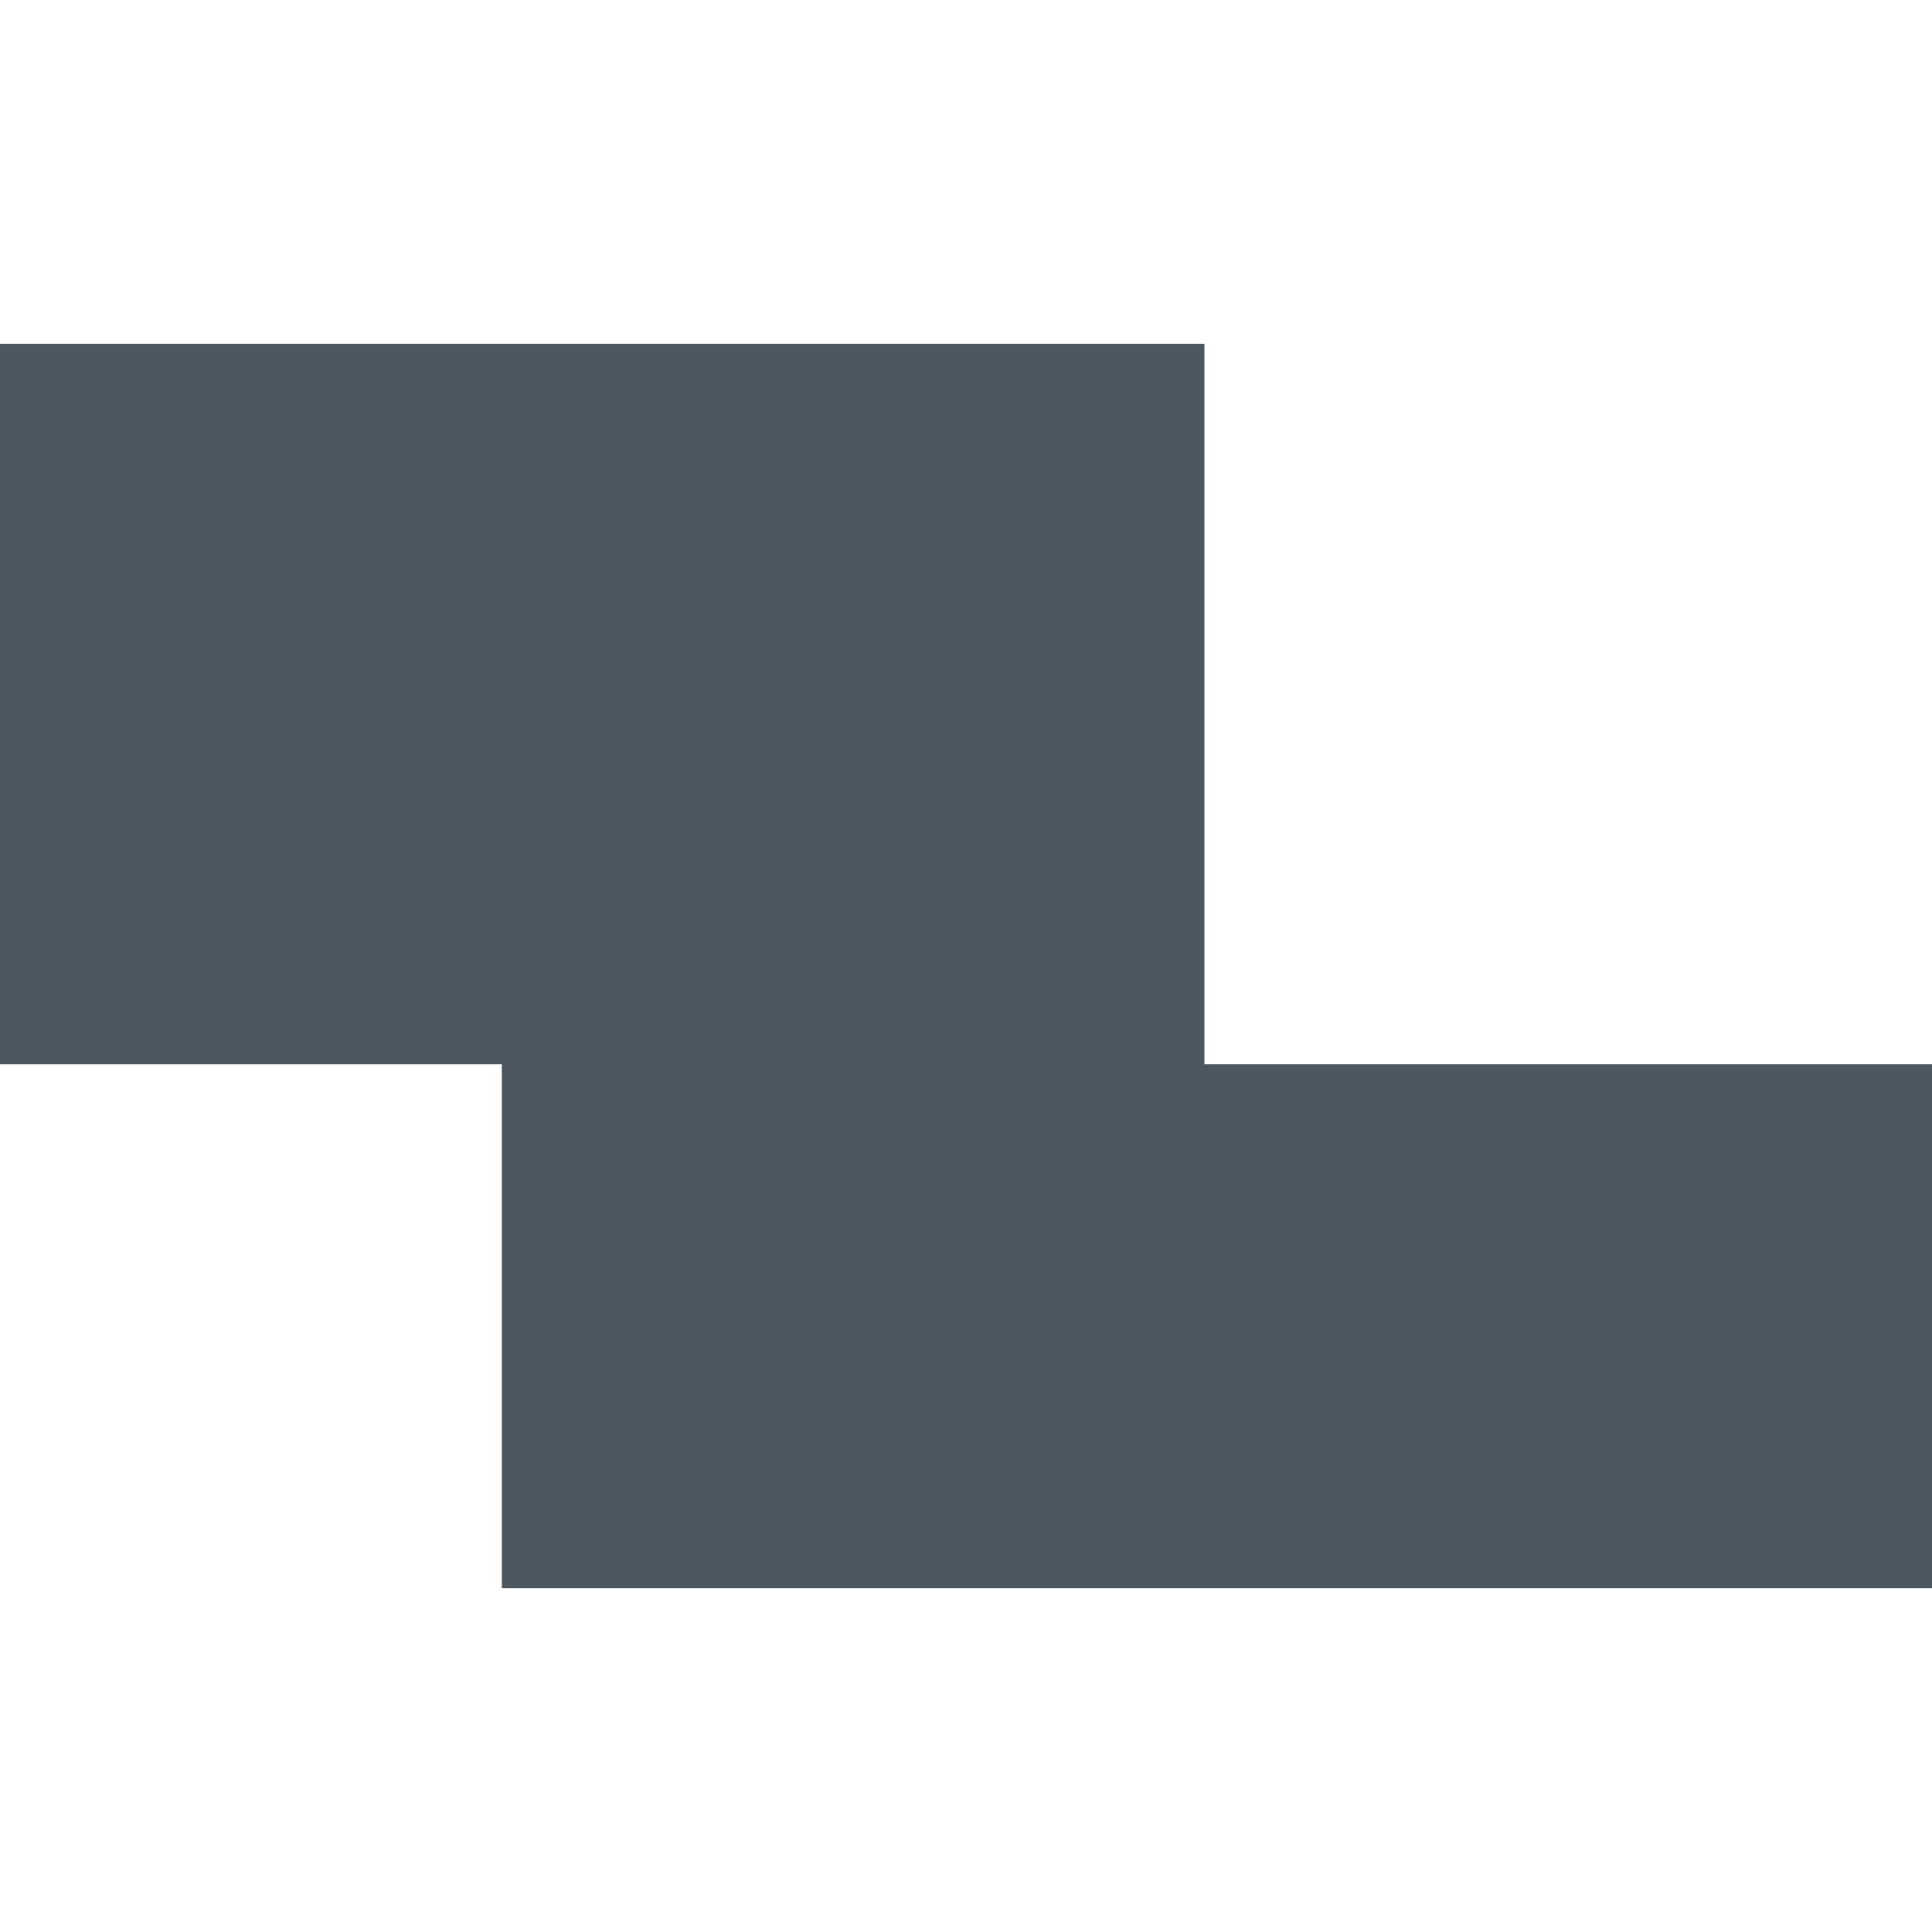 <?xml version="1.0" encoding="utf-8"?>
<!-- Generator: Adobe Illustrator 19.0.0, SVG Export Plug-In . SVG Version: 6.00 Build 0)  -->
<svg version="1.1" xmlns="http://www.w3.org/2000/svg" xmlns:xlink="http://www.w3.org/1999/xlink" x="0px" y="0px"
	 viewBox="0 0 683 683" style="enable-background:new 0 0 683 683;" xml:space="preserve">
<style type="text/css">
	.st0{display:none;}
	.st1{display:inline;}
	.st2{fill:#4C575F;}
</style>
<g id="Logo_variantes" class="st0">
	<g id="LWPOLYLINE_2_" class="st1">
		<g id="XMLID_1_">
			<g>
				<polygon class="st2" points="683,1239.208 683,1470.062 173.166,1470.062 173.166,1239.208 0,1239.208 0,974.651 
					442.505,974.651 442.505,1239.208 				"/>
			</g>
			<g>
			</g>
		</g>
	</g>
	<g id="LWPOLYLINE_32_" class="st1">
		<g id="XMLID_3_">
			<g>
				<polygon class="st2" points="620.928,1759.692 620.928,1889.586 522.137,1889.586 522.137,2054.41 577.712,2054.41 
					577.712,2260.685 122.388,2260.685 122.388,2054.41 62.072,2054.41 62.072,1889.586 122.388,1889.586 122.388,1759.692 
					235.558,1759.692 235.558,1577.684 573.826,1577.684 573.826,1759.692 				"/>
			</g>
			<g>
			</g>
		</g>
	</g>
</g>
<g id="Logo_final">
	<g id="LWPOLYLINE_3_">
		<g id="XMLID_2_">
			<g>
				<polygon class="st2" points="683,376.233 683,561.445 177.405,561.445 177.405,376.233 0,376.233 0,121.555 425.781,121.555 
					425.781,376.233 				"/>
			</g>
			<g>
			</g>
		</g>
	</g>
</g>
</svg>
